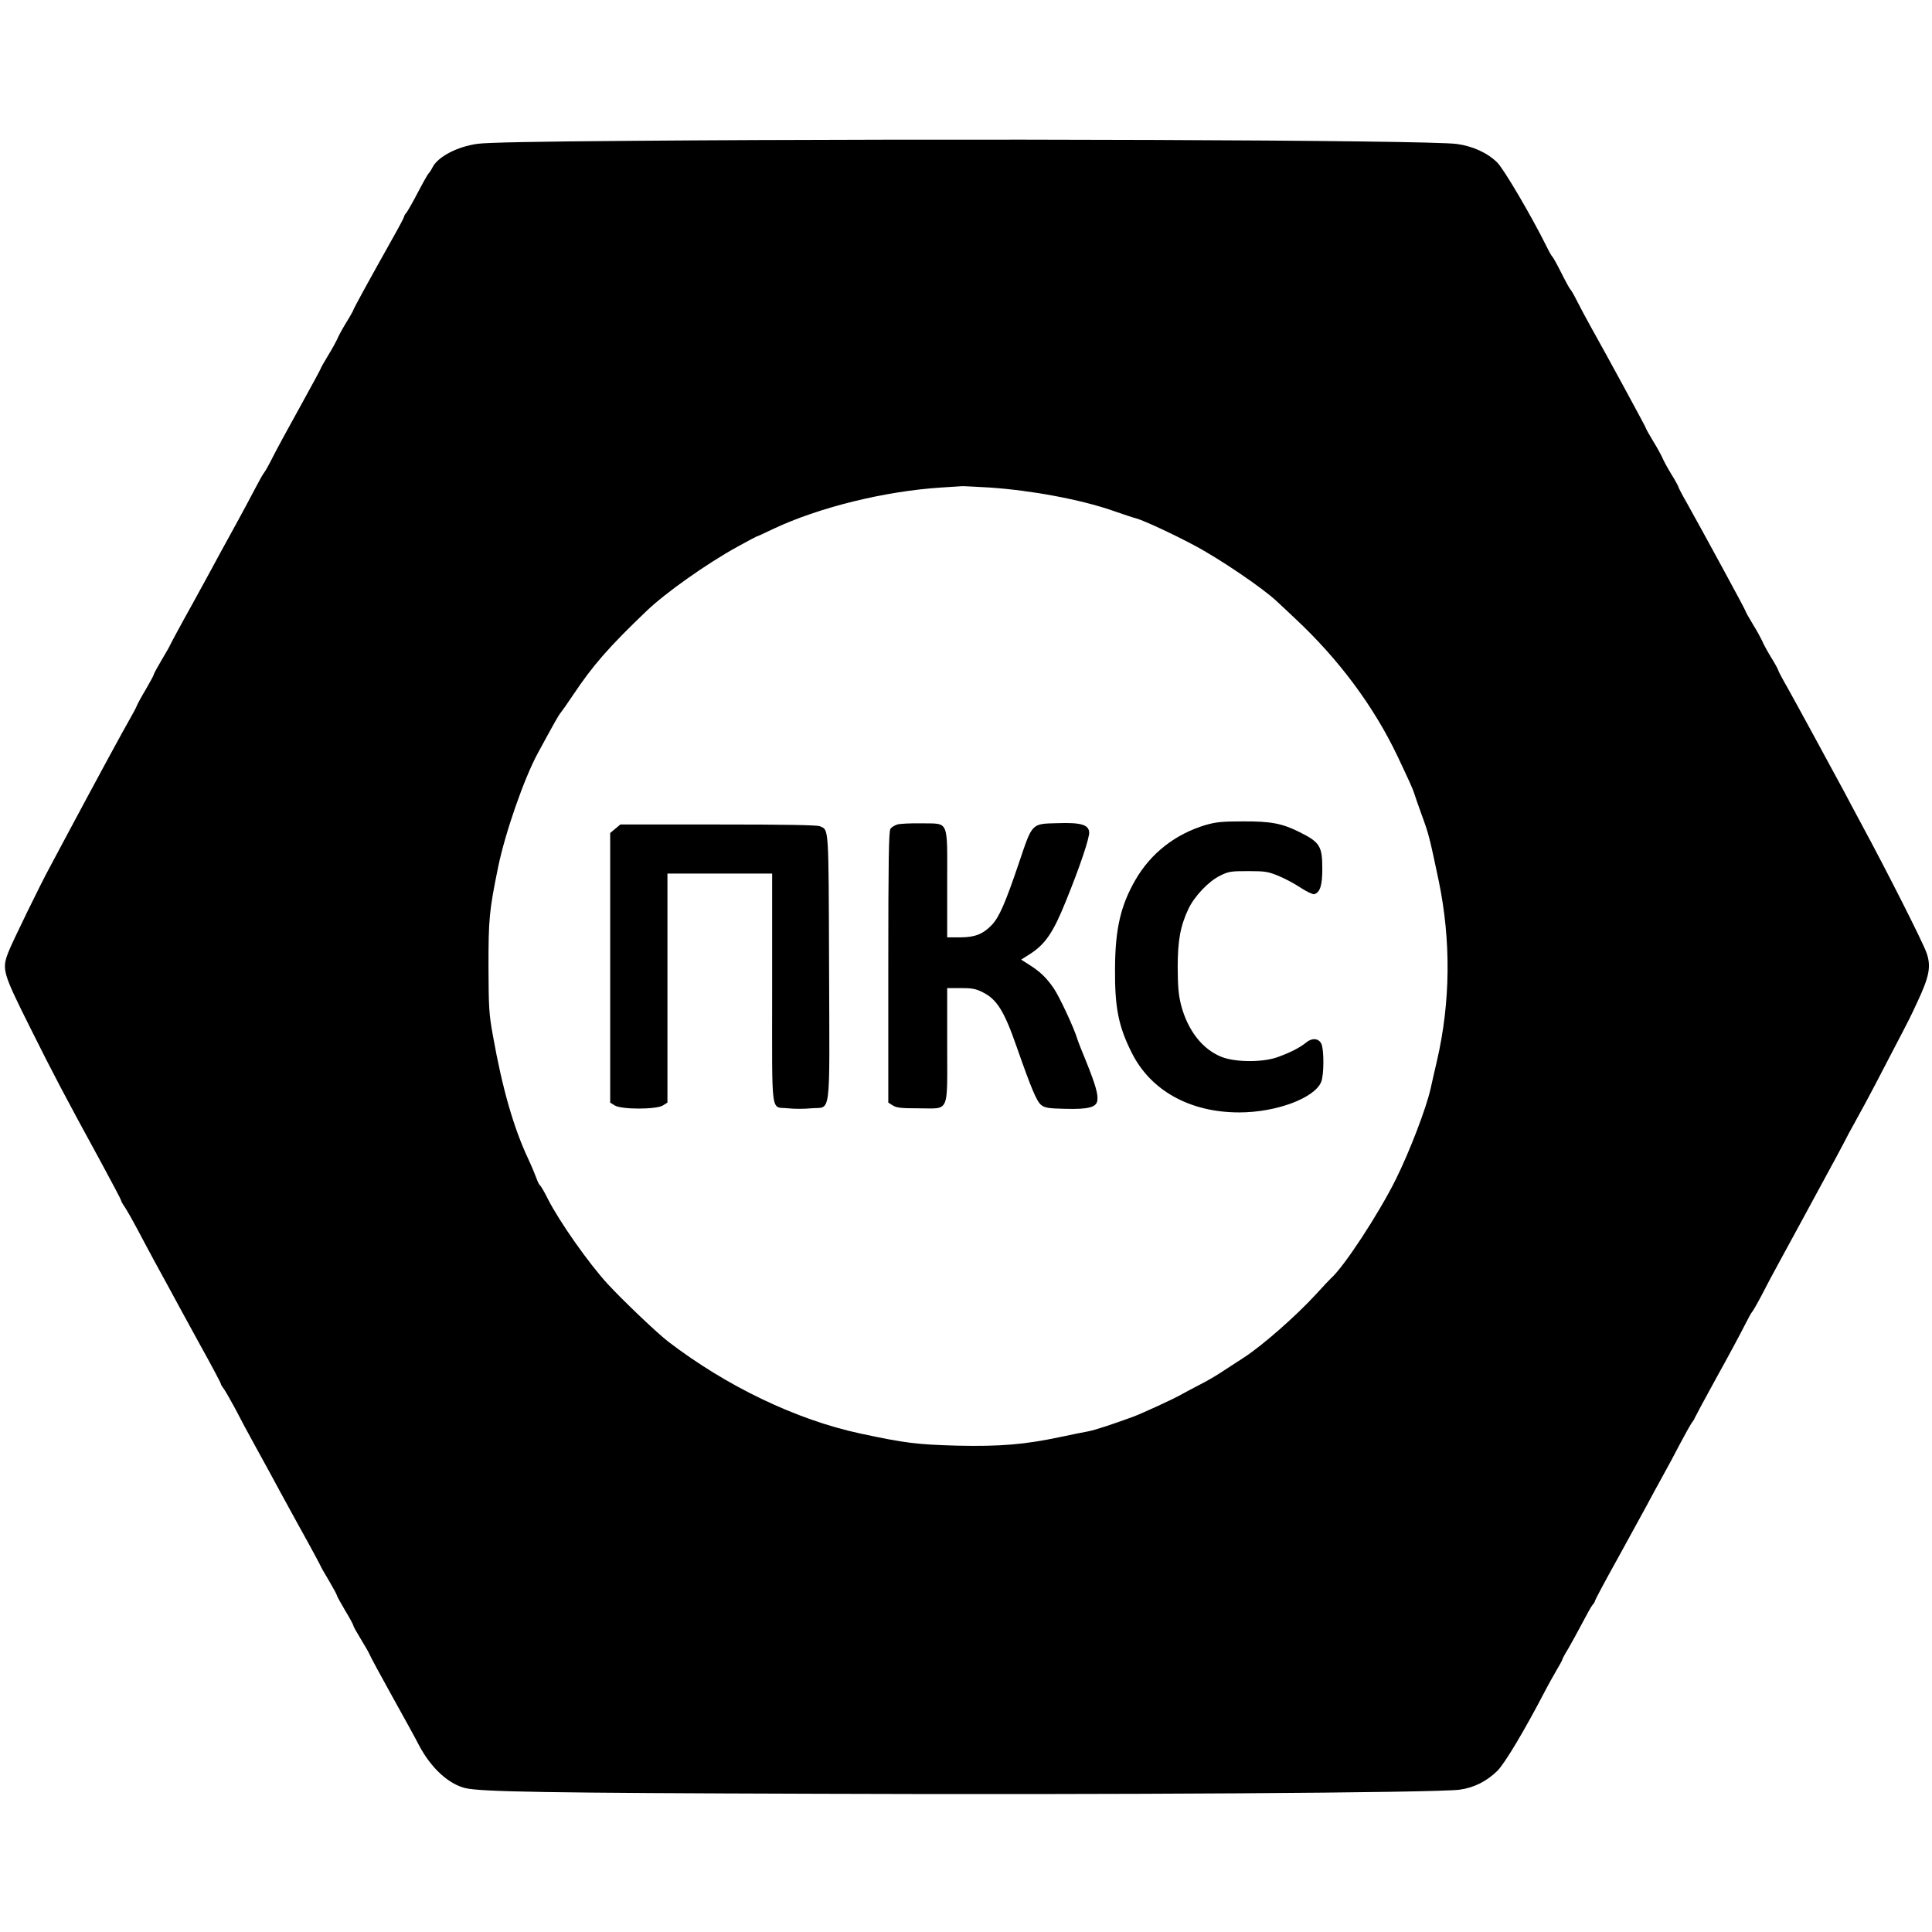 <?xml version="1.0" standalone="no"?>
<!DOCTYPE svg PUBLIC "-//W3C//DTD SVG 20010904//EN"
 "http://www.w3.org/TR/2001/REC-SVG-20010904/DTD/svg10.dtd">
<svg version="1.0" xmlns="http://www.w3.org/2000/svg"
 width="1181pt" height="1181pt" viewBox="0 0 1181 1181"
 preserveAspectRatio="xMidYMid meet">

<g transform="translate(0,1181) scale(0.1,-0.1)"
fill="#000000" stroke="none">
<path d="M3845 10949 c-551 -4 -869 -10 -925 -18 -125 -17 -243 -79 -276 -144
-9 -18 -20 -34 -24 -37 -4 -3 -33 -54 -65 -115 -31 -60 -64 -117 -71 -126 -8
-8 -14 -19 -14 -24 0 -4 -33 -67 -74 -139 -148 -264 -236 -425 -236 -431 0 -3
-20 -39 -45 -79 -25 -41 -49 -86 -54 -100 -6 -13 -30 -58 -56 -100 -25 -41
-45 -77 -45 -80 0 -3 -57 -108 -126 -233 -70 -126 -145 -264 -167 -308 -22
-44 -46 -87 -53 -95 -7 -8 -33 -55 -59 -105 -26 -49 -75 -142 -110 -205 -35
-63 -78 -142 -96 -175 -17 -33 -94 -173 -170 -312 -77 -138 -139 -254 -139
-256 0 -2 -22 -42 -50 -88 -27 -46 -50 -88 -50 -92 0 -5 -22 -45 -48 -90 -27
-45 -52 -91 -56 -102 -4 -11 -24 -49 -45 -85 -33 -57 -186 -338 -398 -735 -35
-66 -75 -140 -88 -165 -53 -96 -235 -469 -254 -521 -40 -104 -35 -123 130
-454 142 -285 216 -426 433 -823 69 -127 126 -235 126 -240 0 -4 11 -24 25
-44 13 -20 45 -76 71 -125 25 -48 72 -135 103 -193 32 -58 77 -141 101 -185
23 -44 103 -189 176 -323 74 -133 134 -246 134 -251 0 -5 9 -19 19 -32 10 -14
42 -70 71 -124 28 -55 80 -152 115 -215 35 -63 78 -142 96 -175 17 -33 94
-173 170 -312 77 -138 139 -254 139 -256 0 -2 22 -42 50 -88 27 -46 50 -88 50
-93 0 -4 23 -45 50 -91 28 -46 50 -87 50 -92 0 -5 21 -42 46 -83 25 -41 50
-84 54 -95 4 -11 65 -124 135 -250 70 -126 146 -263 167 -305 74 -139 181
-237 285 -261 102 -22 484 -29 2152 -34 1771 -7 3795 6 3924 25 88 12 166 52
231 116 46 47 166 247 294 494 16 30 45 83 65 117 20 34 37 64 37 68 0 4 16
34 37 68 20 34 58 105 86 157 27 52 55 102 63 111 8 8 14 19 14 24 0 4 62 121
139 259 76 138 155 283 176 321 20 39 63 117 95 175 32 58 82 150 110 205 29
55 61 112 71 127 11 14 19 28 19 31 0 2 59 112 131 243 73 131 150 275 172
319 22 44 43 82 47 85 4 3 31 50 60 105 28 55 77 147 109 205 32 58 76 139 98
180 22 41 94 174 160 295 66 121 129 238 140 260 11 22 37 72 59 110 50 90 83
152 132 245 21 41 68 131 104 200 100 191 104 199 148 294 74 158 86 219 56
303 -22 63 -240 495 -396 783 -40 74 -90 169 -112 210 -84 155 -292 539 -344
631 -30 52 -54 98 -54 102 0 4 -20 41 -45 81 -25 41 -49 86 -54 100 -6 13 -30
58 -56 100 -25 41 -45 77 -45 81 0 6 -258 481 -356 656 -30 52 -54 98 -54 102
0 4 -20 41 -45 81 -25 41 -49 86 -54 100 -6 13 -30 58 -56 100 -25 41 -45 77
-45 81 0 5 -246 458 -340 625 -26 47 -62 114 -80 150 -18 36 -36 67 -40 70 -4
3 -29 48 -55 100 -26 52 -51 97 -55 100 -4 3 -21 32 -37 65 -90 182 -261 473
-301 512 -60 59 -150 100 -247 113 -175 24 -3098 35 -5060 19z m2202 -2119
c255 -17 557 -73 753 -141 63 -22 129 -44 146 -48 44 -12 220 -93 353 -164
155 -82 422 -263 506 -343 17 -15 66 -62 111 -104 268 -250 482 -538 628 -845
69 -146 94 -201 101 -225 4 -14 25 -74 47 -135 42 -114 47 -135 103 -401 75
-363 72 -739 -11 -1098 -14 -61 -32 -138 -39 -171 -27 -120 -128 -384 -213
-555 -105 -211 -317 -535 -397 -605 -6 -5 -47 -49 -91 -97 -121 -132 -325
-311 -438 -385 -55 -36 -123 -80 -151 -98 -27 -18 -86 -52 -130 -74 -44 -23
-91 -48 -105 -56 -45 -26 -234 -113 -295 -136 -129 -47 -232 -81 -275 -89 -25
-4 -100 -20 -168 -34 -216 -46 -369 -59 -632 -53 -246 7 -315 15 -595 75 -388
84 -812 287 -1169 560 -67 51 -276 250 -372 354 -115 125 -295 381 -365 519
-21 43 -43 80 -48 83 -5 4 -15 23 -22 44 -7 20 -30 75 -51 120 -89 190 -158
431 -215 752 -24 132 -26 170 -27 420 0 292 4 341 59 610 43 209 158 540 242
695 102 188 127 232 138 245 7 8 43 59 79 113 121 181 218 292 448 512 118
113 369 290 556 393 62 34 114 62 116 62 3 0 48 20 101 46 281 133 685 232
1030 254 66 4 122 8 125 8 3 1 78 -3 167 -8z"/>
<path d="M7370 6767 c-184 -55 -334 -171 -429 -335 -90 -156 -124 -299 -125
-542 -2 -239 21 -354 102 -515 115 -231 355 -365 657 -365 226 0 460 87 501
186 18 42 18 200 1 234 -17 34 -57 37 -93 7 -38 -31 -94 -60 -174 -89 -91 -33
-258 -32 -342 1 -117 46 -207 161 -248 316 -16 64 -20 110 -21 230 0 165 16
254 66 360 37 77 123 168 193 202 52 26 66 28 172 28 105 0 121 -3 185 -29 39
-16 101 -49 138 -74 37 -24 74 -41 82 -38 35 13 48 55 48 154 0 140 -14 163
-140 226 -107 53 -174 66 -348 65 -125 0 -162 -4 -225 -22z"/>
<path d="M5485 6770 c-16 -5 -36 -17 -42 -27 -10 -13 -13 -198 -13 -845 l0
-828 27 -17 c23 -15 50 -18 159 -18 191 0 174 -39 174 387 l0 348 83 0 c69 0
92 -4 135 -26 86 -43 131 -115 207 -334 91 -260 123 -334 150 -355 22 -17 45
-21 143 -23 146 -4 195 9 200 52 5 39 -13 99 -68 236 -26 63 -51 126 -55 140
-19 65 -109 258 -144 309 -44 64 -83 102 -152 145 l-47 30 57 36 c91 59 140
131 216 320 86 211 146 390 143 423 -4 46 -51 60 -195 55 -158 -4 -152 2 -233
-239 -85 -251 -122 -335 -167 -383 -54 -56 -103 -76 -195 -76 l-78 0 0 328 c0
399 14 366 -159 369 -64 1 -129 -2 -146 -7z"/>
<path d="M3761 6744 l-31 -26 0 -824 0 -824 27 -17 c40 -26 256 -26 296 0 l27
17 0 700 0 700 320 0 320 0 0 -705 c0 -803 -11 -717 98 -730 35 -4 98 -4 139
0 126 12 114 -84 111 858 -3 877 -1 841 -55 866 -16 8 -218 11 -623 11 l-598
0 -31 -26z"/>
</g>
</svg>
